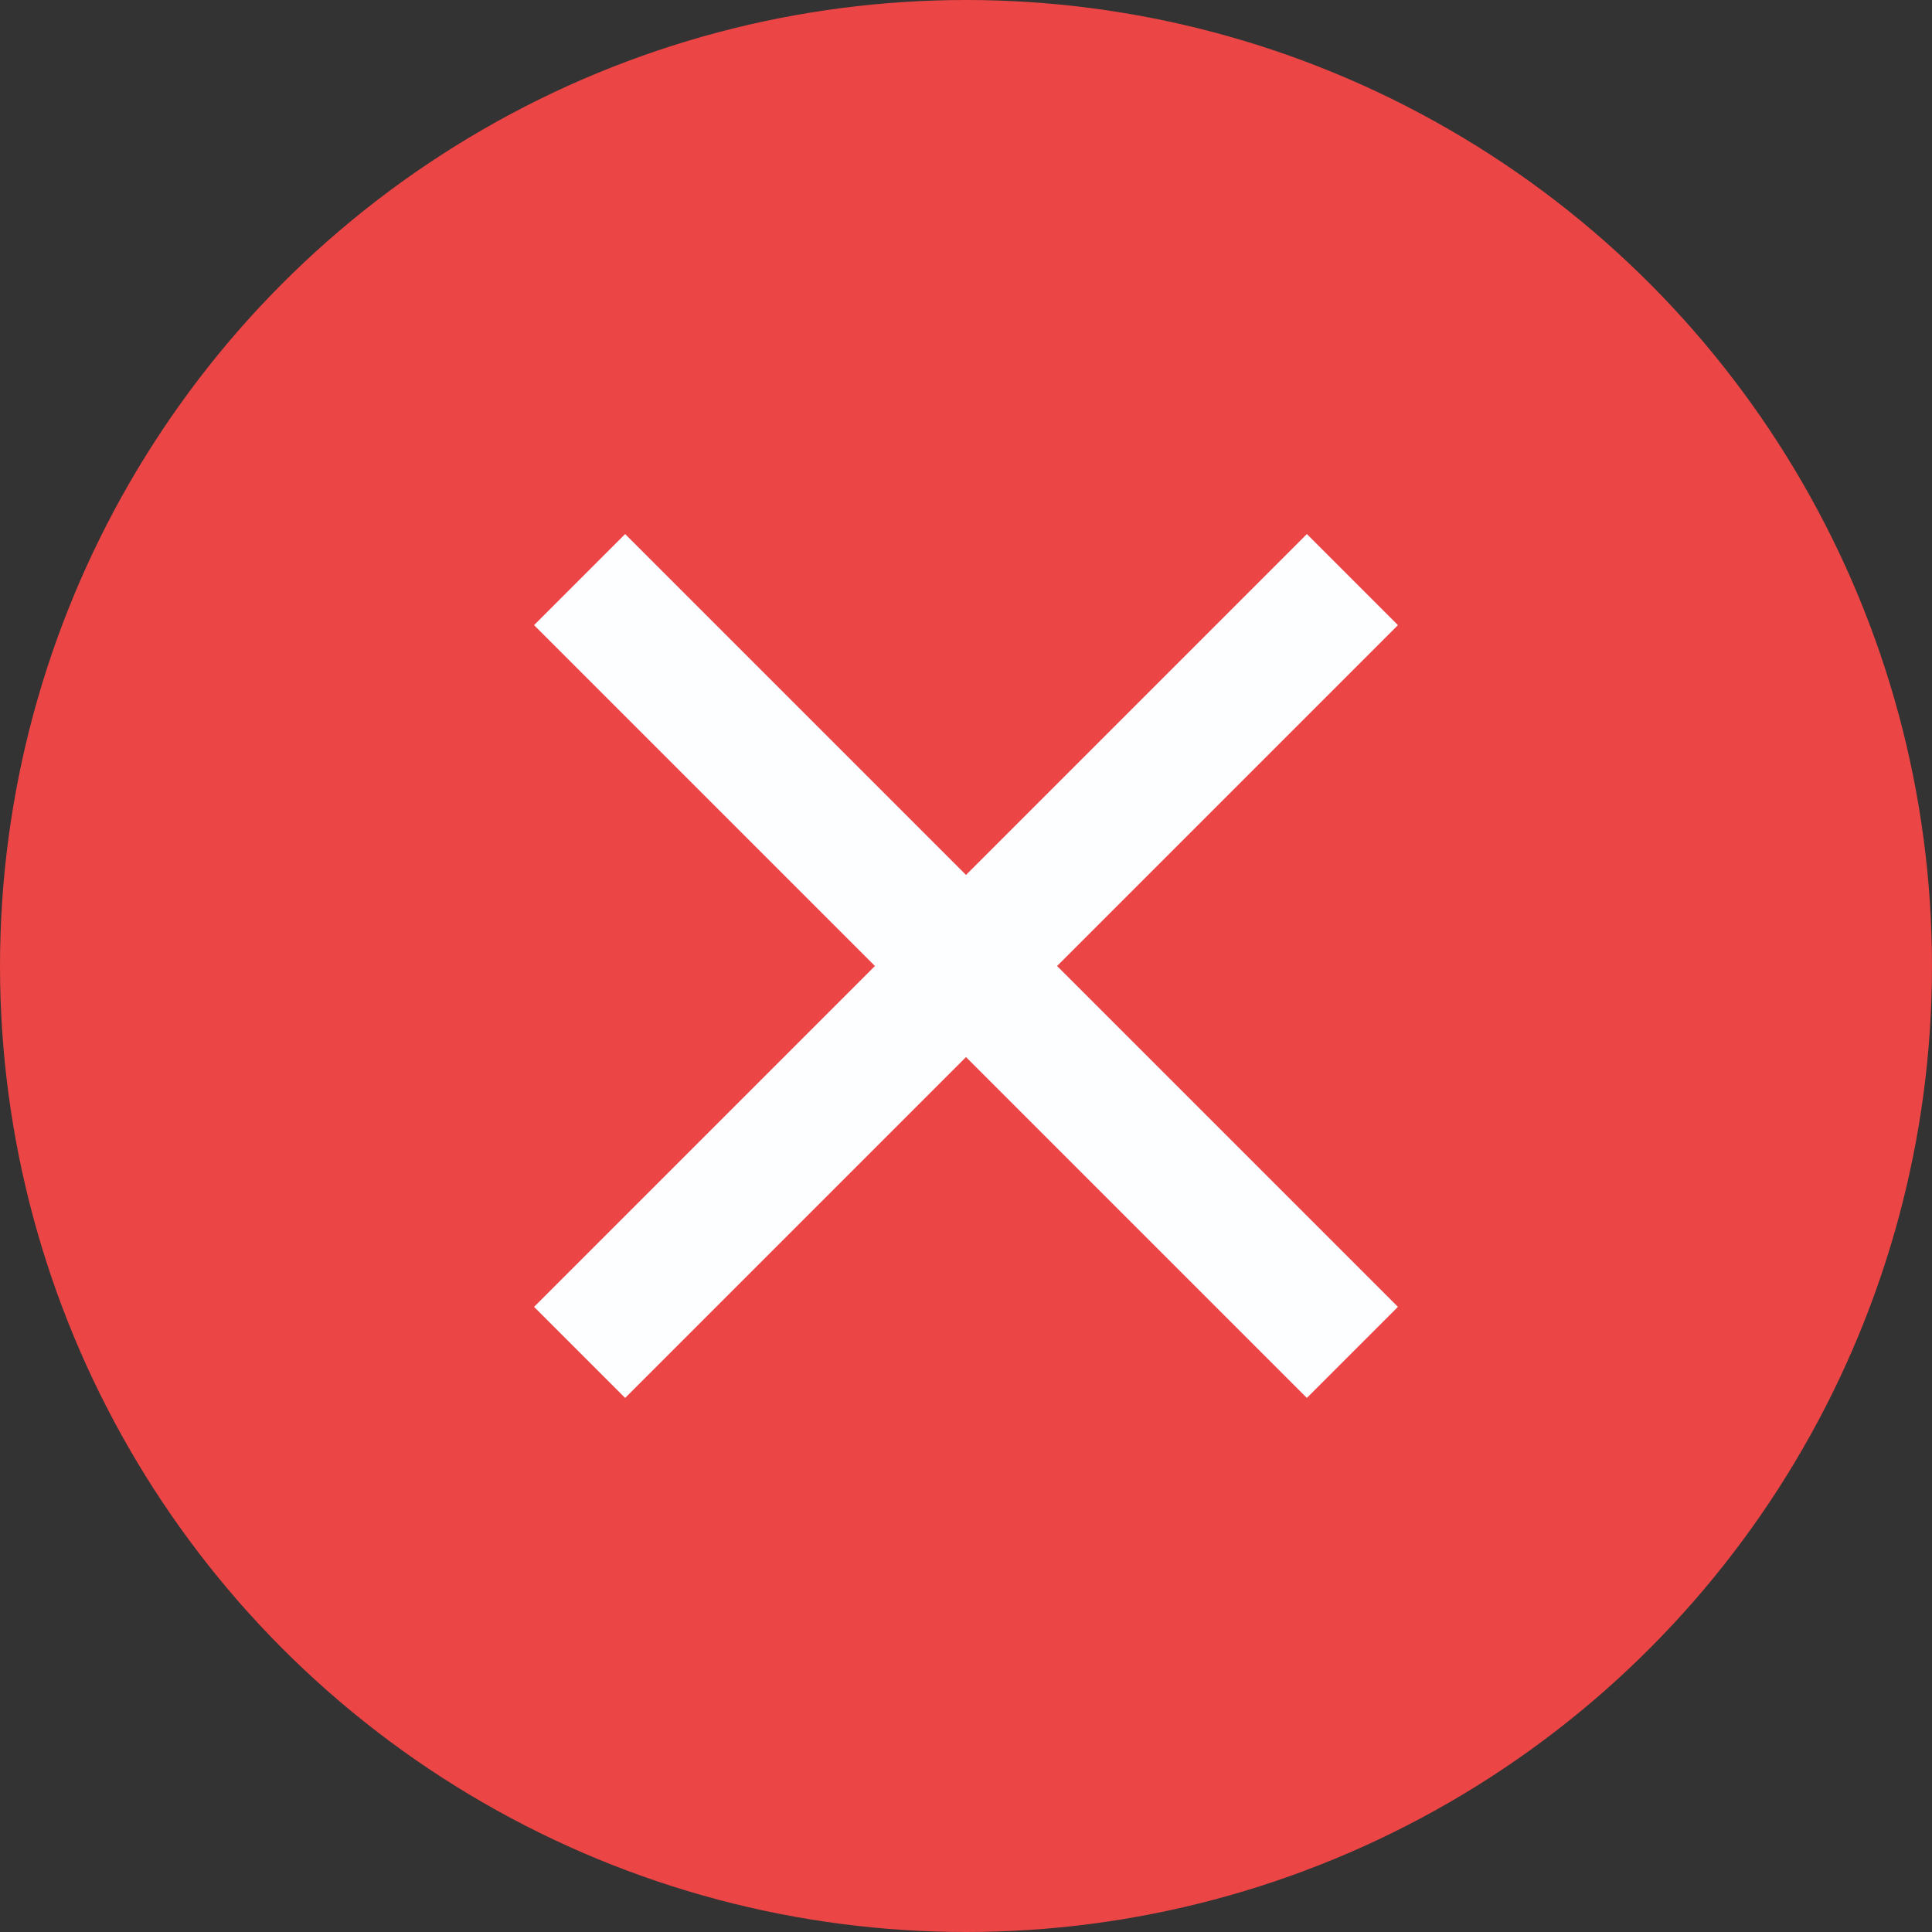 <svg width="30" height="30" viewBox="0 0 30 30" fill="none" xmlns="http://www.w3.org/2000/svg">
<rect x="0" y="0" width="30" height="30" fill="#333333" stroke="none"/>
<circle cx="15" cy="15" r="15" fill="#EB4545"/>
<path d="M9 9L21 21" stroke="#FDFEFF" stroke-width="2"/>
<path d="M21 9L9 21" stroke="#FDFEFF" stroke-width="2"/>
</svg>
